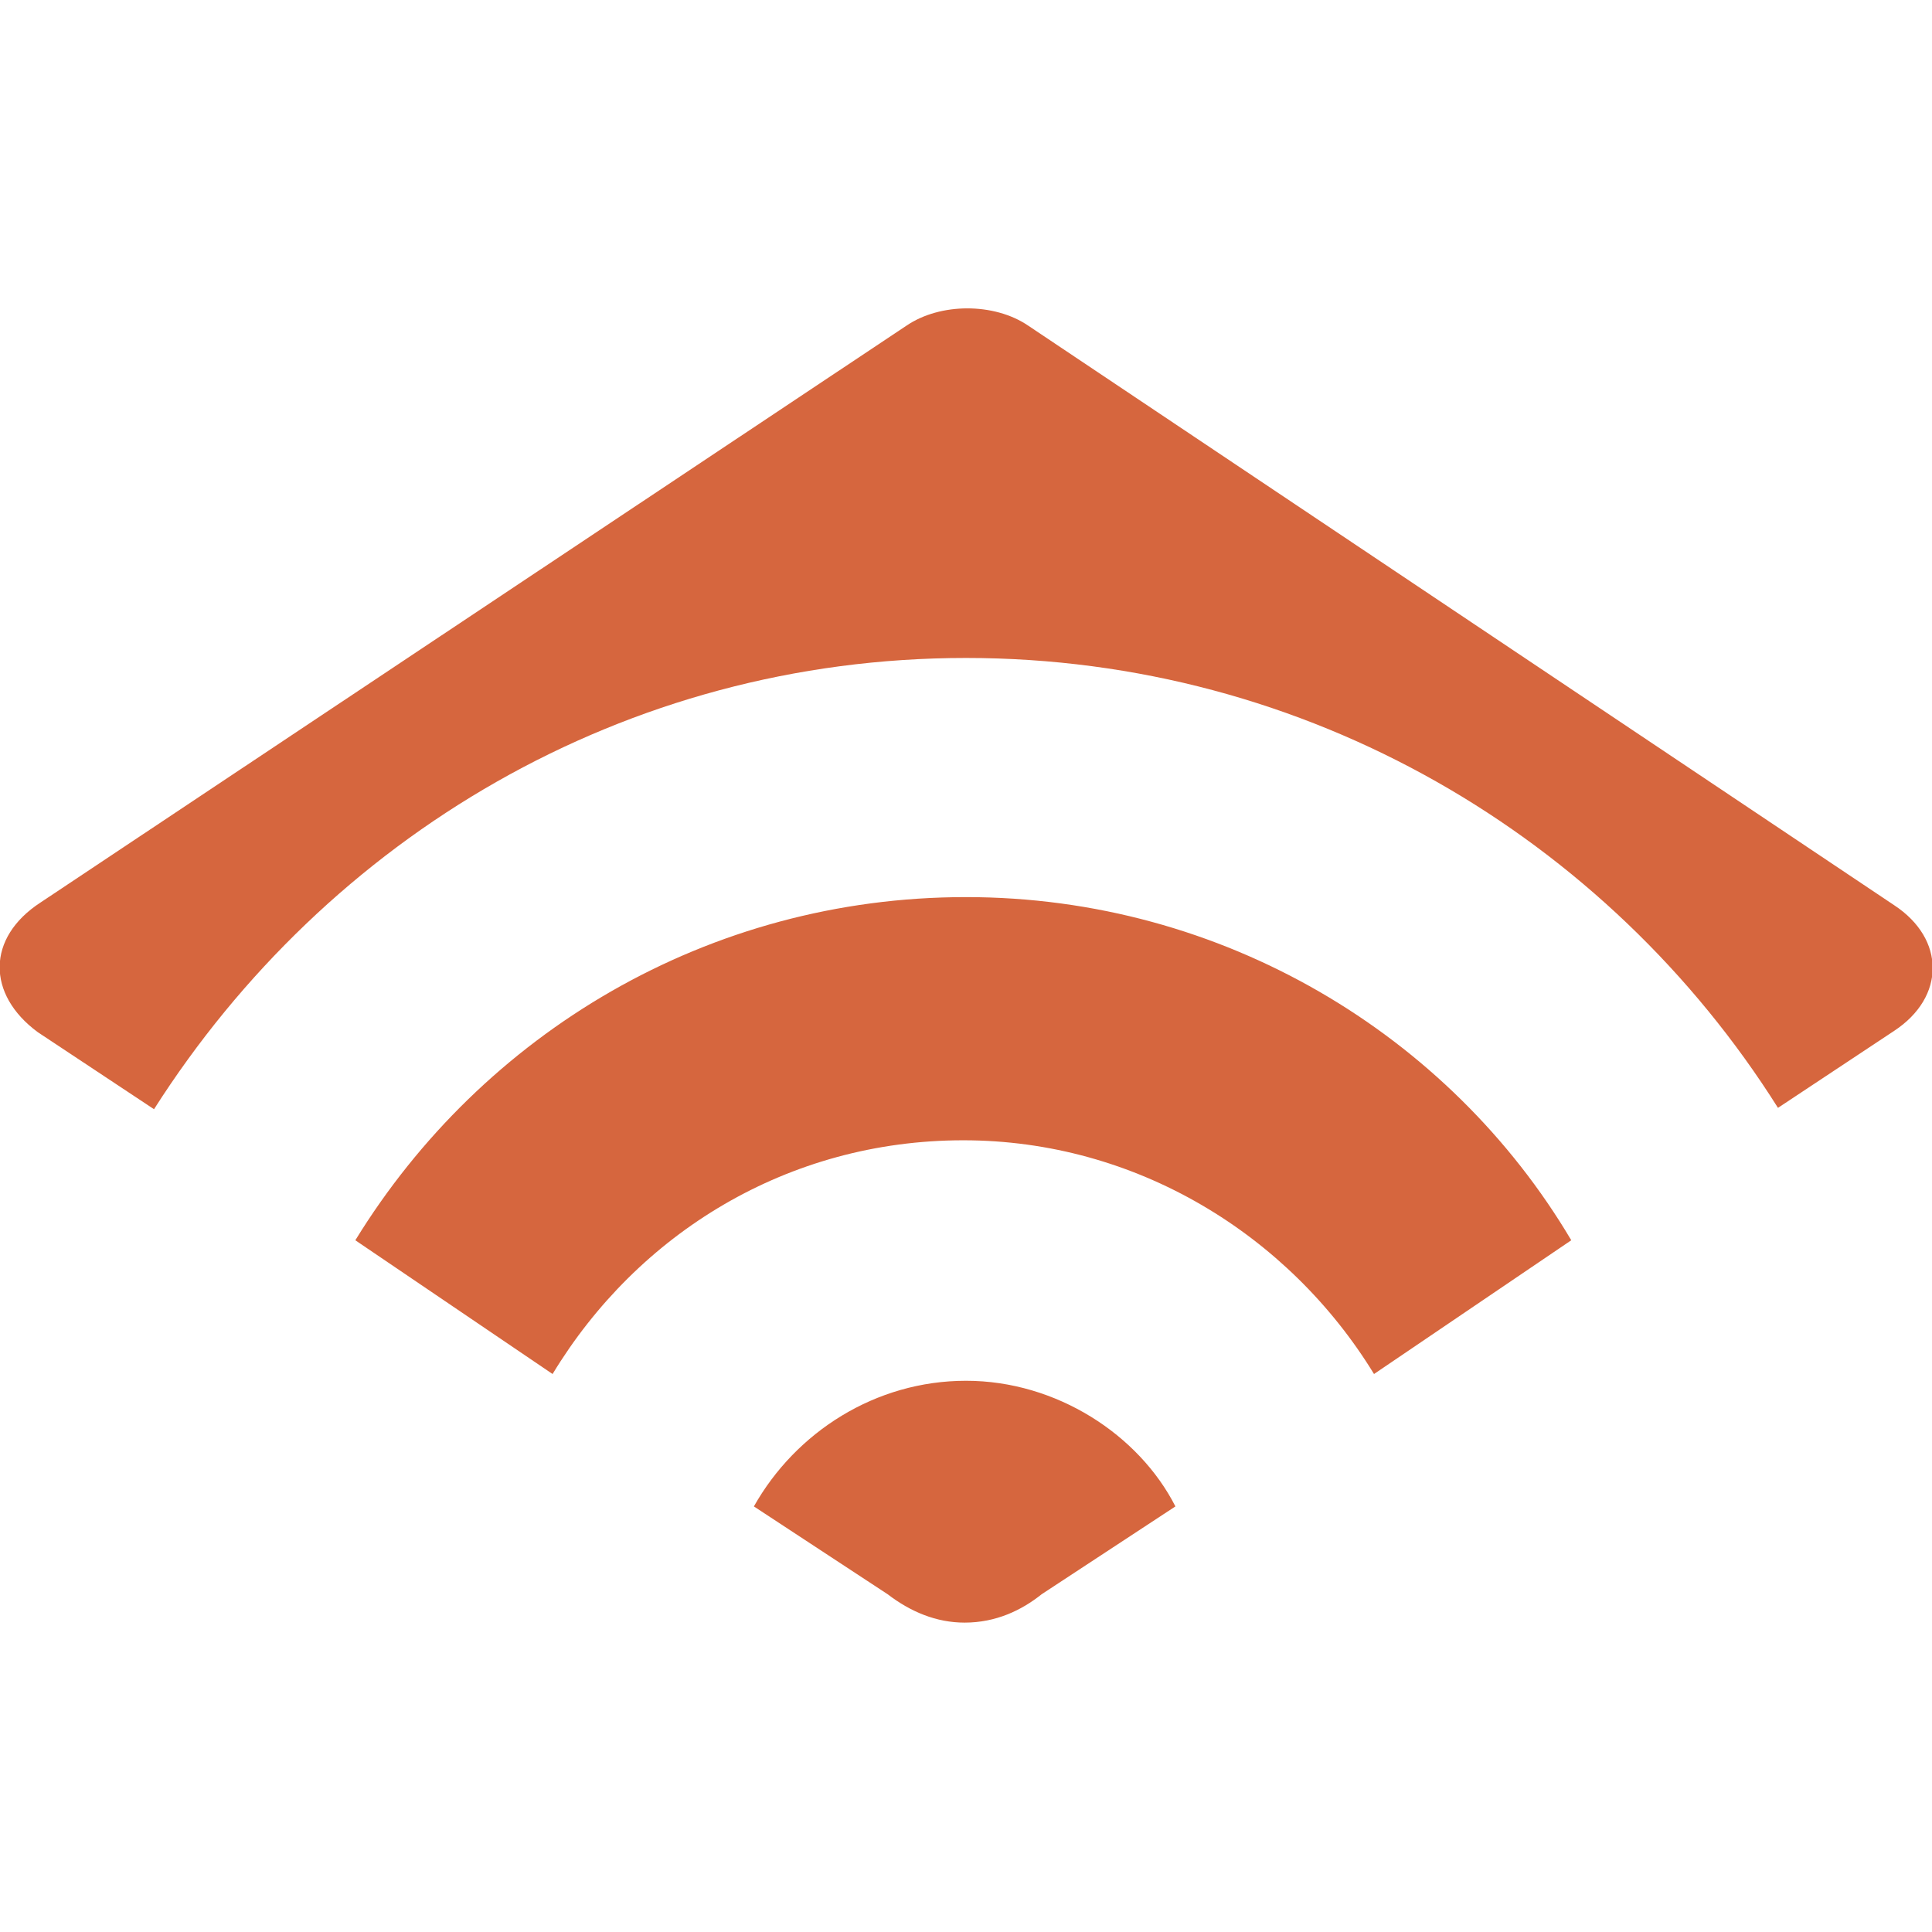 <?xml version="1.0" encoding="utf-8"?>
<svg xmlns="http://www.w3.org/2000/svg" xmlns:xlink="http://www.w3.org/1999/xlink" version="1.1" id="Layer_1" x="0px" y="0px" viewBox="0 0 143 143" width="143" height="143" style="enable-background:new 0 0 143 143;">
<style type="text/css">
	.st0{fill:#D6663E;}
</style>
<path class="st0" d="M3,66.8l64.1-42.7c2.5-1.7,6.5-1.7,9,0l64.1,42.9c3.8,2.5,3.8,6.8,0,9.3l-8.6,5.7C119,62,96.8,48.7,71.5,48.7  c-25.3,0-47.3,13.3-60.1,33.4l-8.6-5.7C-1,73.6-1,69.4,3,66.8z M71.5,66.4c-19.1,0-35.8,10.1-45.2,25.4l14.6,9.9  c6.3-10.4,17.4-17.3,30.4-17.3c12.8,0,24.1,7,30.4,17.3l14.6-9.9C107.3,76.6,90.5,66.4,71.5,66.4z M71.5,102.2  c-6.7,0-12.6,3.8-15.7,9.3l9.9,6.5c1.7,1.3,3.6,2.1,5.7,2.1c2.3,0,4.2-0.9,5.7-2.1l9.9-6.5C84.3,106.2,78.2,102.2,71.5,102.2z"/>
</svg>
